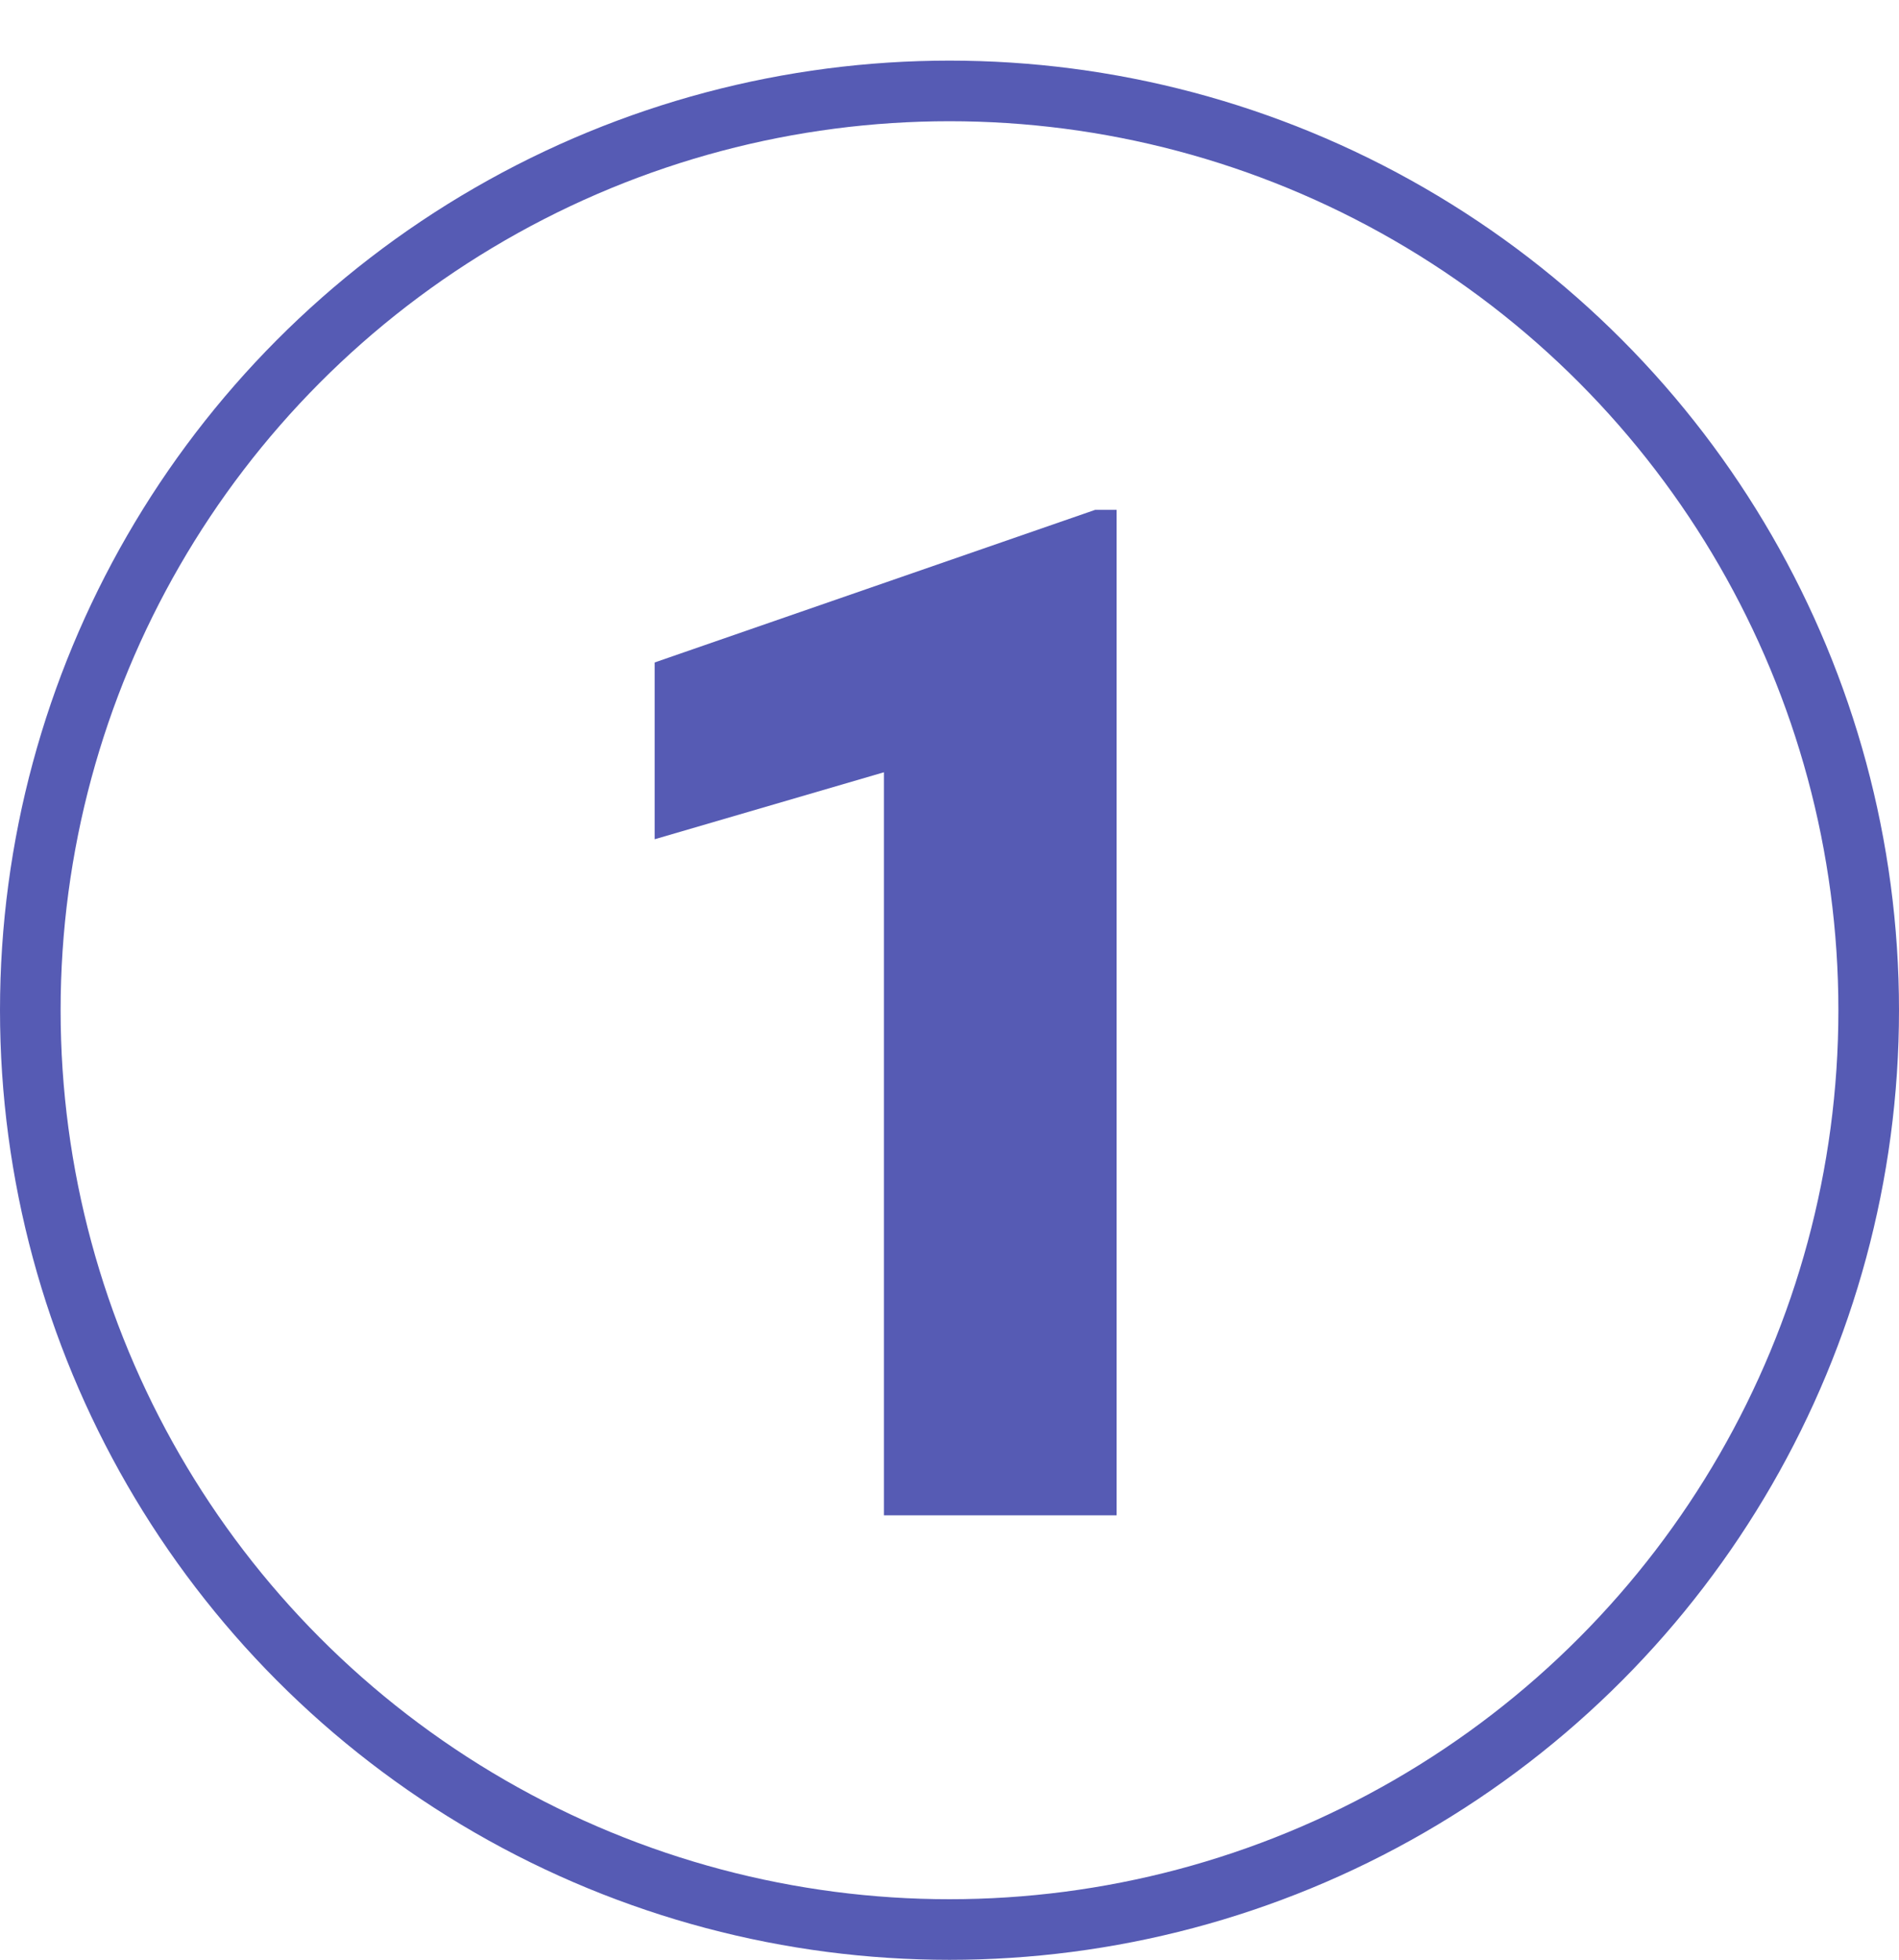 <?xml version="1.0" encoding="UTF-8"?> <svg xmlns="http://www.w3.org/2000/svg" width="94" height="97" viewBox="0 0 94 97" fill="none"> <path d="M55.272 25.234V75H43.753V38.223L32.405 41.538V32.788L54.212 25.234H55.272Z" fill="#565BB4"></path> <circle cx="47" cy="50" r="45.5" stroke="#565BB4" stroke-width="3"></circle> </svg> 